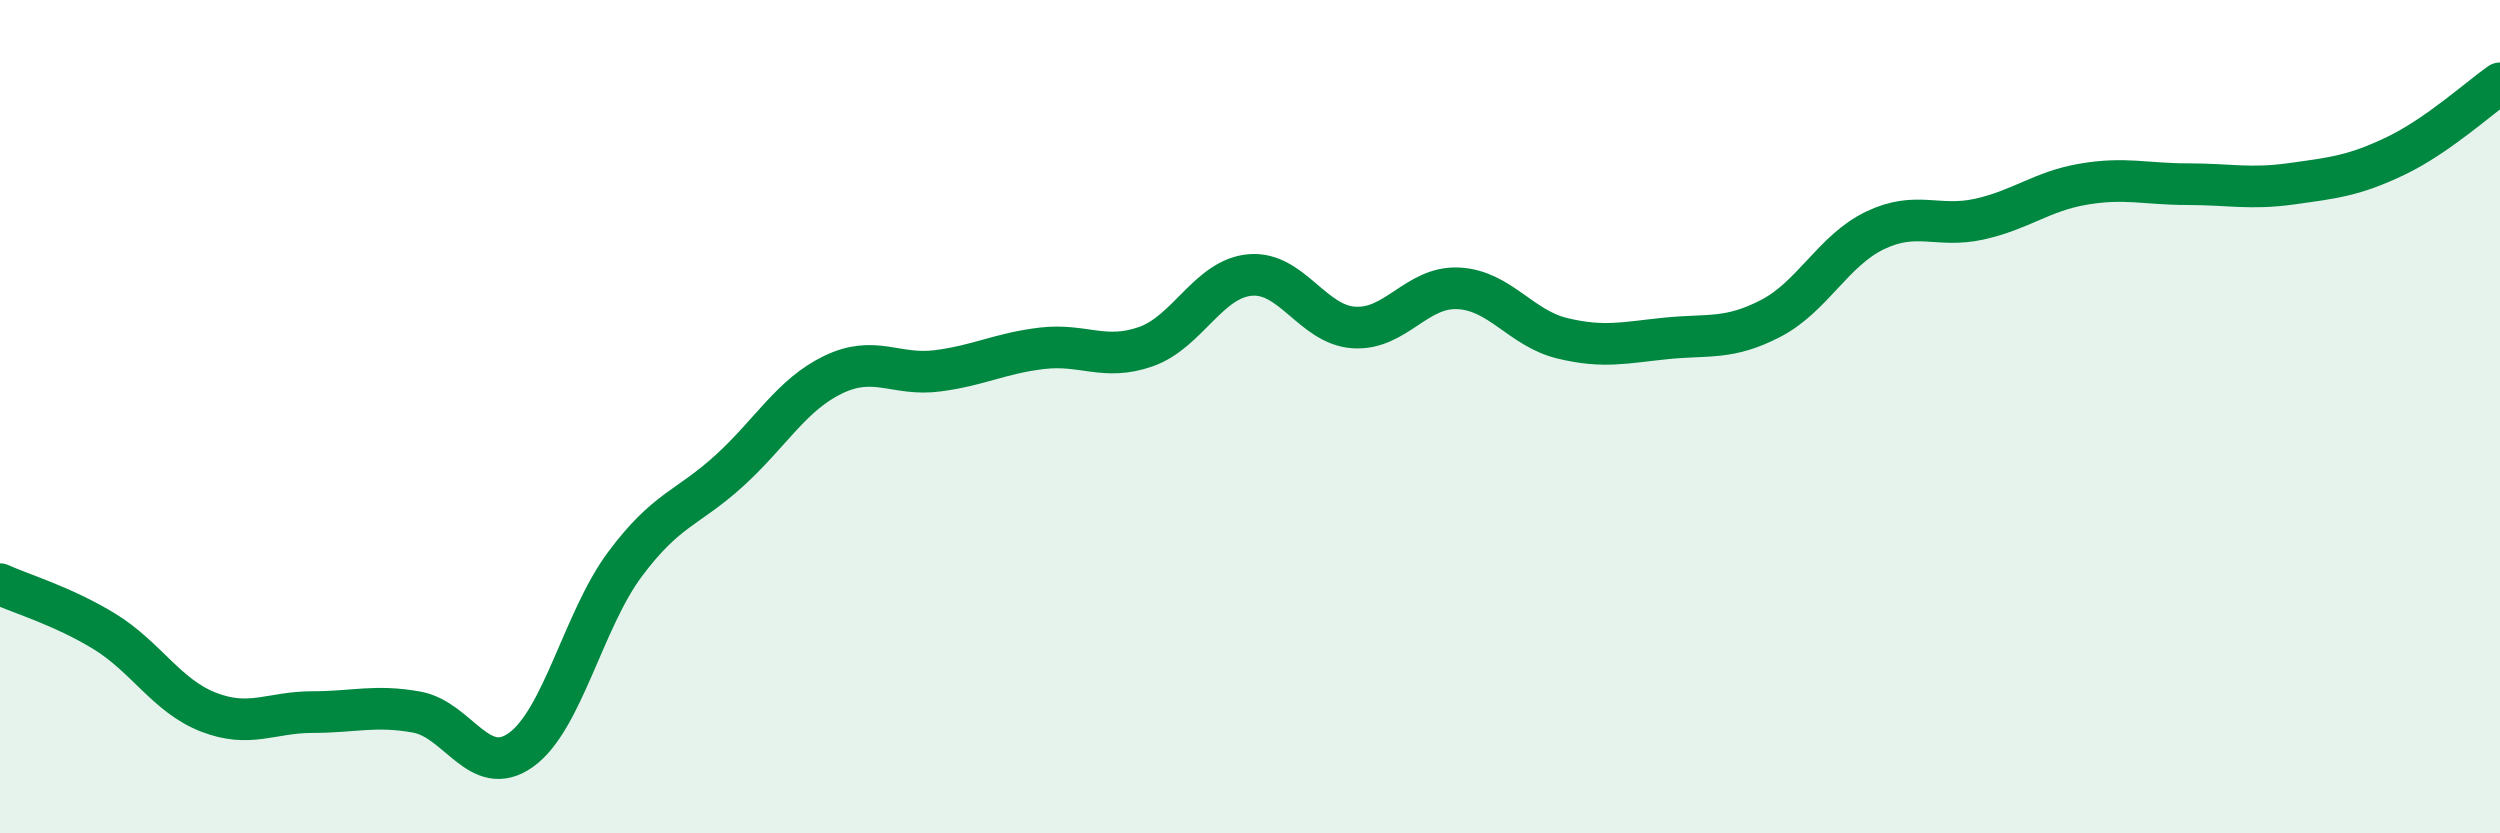 
    <svg width="60" height="20" viewBox="0 0 60 20" xmlns="http://www.w3.org/2000/svg">
      <path
        d="M 0,14.02 C 0.5,14.25 1.5,14.54 2.5,15.15 C 3.5,15.76 4,16.7 5,17.09 C 6,17.48 6.5,17.09 7.5,17.09 C 8.5,17.09 9,16.91 10,17.09 C 11,17.27 11.5,18.71 12.5,18 C 13.5,17.29 14,14.88 15,13.54 C 16,12.2 16.5,12.21 17.5,11.3 C 18.5,10.39 19,9.47 20,8.99 C 21,8.51 21.5,9.03 22.5,8.9 C 23.5,8.77 24,8.48 25,8.36 C 26,8.24 26.5,8.67 27.5,8.32 C 28.5,7.97 29,6.69 30,6.6 C 31,6.51 31.5,7.8 32.5,7.86 C 33.5,7.92 34,6.87 35,6.92 C 36,6.97 36.5,7.88 37.5,8.12 C 38.5,8.36 39,8.22 40,8.12 C 41,8.02 41.5,8.16 42.5,7.64 C 43.5,7.12 44,6.01 45,5.53 C 46,5.05 46.5,5.48 47.5,5.26 C 48.5,5.04 49,4.59 50,4.42 C 51,4.25 51.5,4.42 52.5,4.42 C 53.5,4.42 54,4.55 55,4.41 C 56,4.27 56.5,4.22 57.5,3.74 C 58.5,3.26 59.5,2.35 60,2L60 20L0 20Z"
        fill="#008740"
        opacity="0.1"
        stroke-linecap="round"
        stroke-linejoin="round"
      />
      <path
        d="M 0,14.02 C 0.5,14.25 1.5,14.54 2.5,15.15 C 3.5,15.76 4,16.7 5,17.09 C 6,17.48 6.5,17.09 7.5,17.09 C 8.5,17.09 9,16.91 10,17.09 C 11,17.27 11.5,18.71 12.5,18 C 13.5,17.29 14,14.88 15,13.54 C 16,12.2 16.5,12.21 17.5,11.3 C 18.5,10.39 19,9.47 20,8.99 C 21,8.51 21.5,9.03 22.5,8.9 C 23.5,8.77 24,8.48 25,8.36 C 26,8.24 26.5,8.67 27.5,8.32 C 28.5,7.97 29,6.69 30,6.6 C 31,6.51 31.5,7.8 32.5,7.86 C 33.5,7.92 34,6.87 35,6.92 C 36,6.97 36.5,7.88 37.5,8.12 C 38.5,8.36 39,8.22 40,8.12 C 41,8.02 41.5,8.16 42.5,7.64 C 43.5,7.12 44,6.01 45,5.53 C 46,5.05 46.5,5.48 47.5,5.26 C 48.5,5.04 49,4.59 50,4.42 C 51,4.25 51.5,4.42 52.5,4.42 C 53.5,4.42 54,4.55 55,4.41 C 56,4.27 56.5,4.22 57.5,3.74 C 58.5,3.26 59.5,2.35 60,2"
        stroke="#008740"
        stroke-width="1"
        fill="none"
        stroke-linecap="round"
        stroke-linejoin="round"
      />
    </svg>
  
